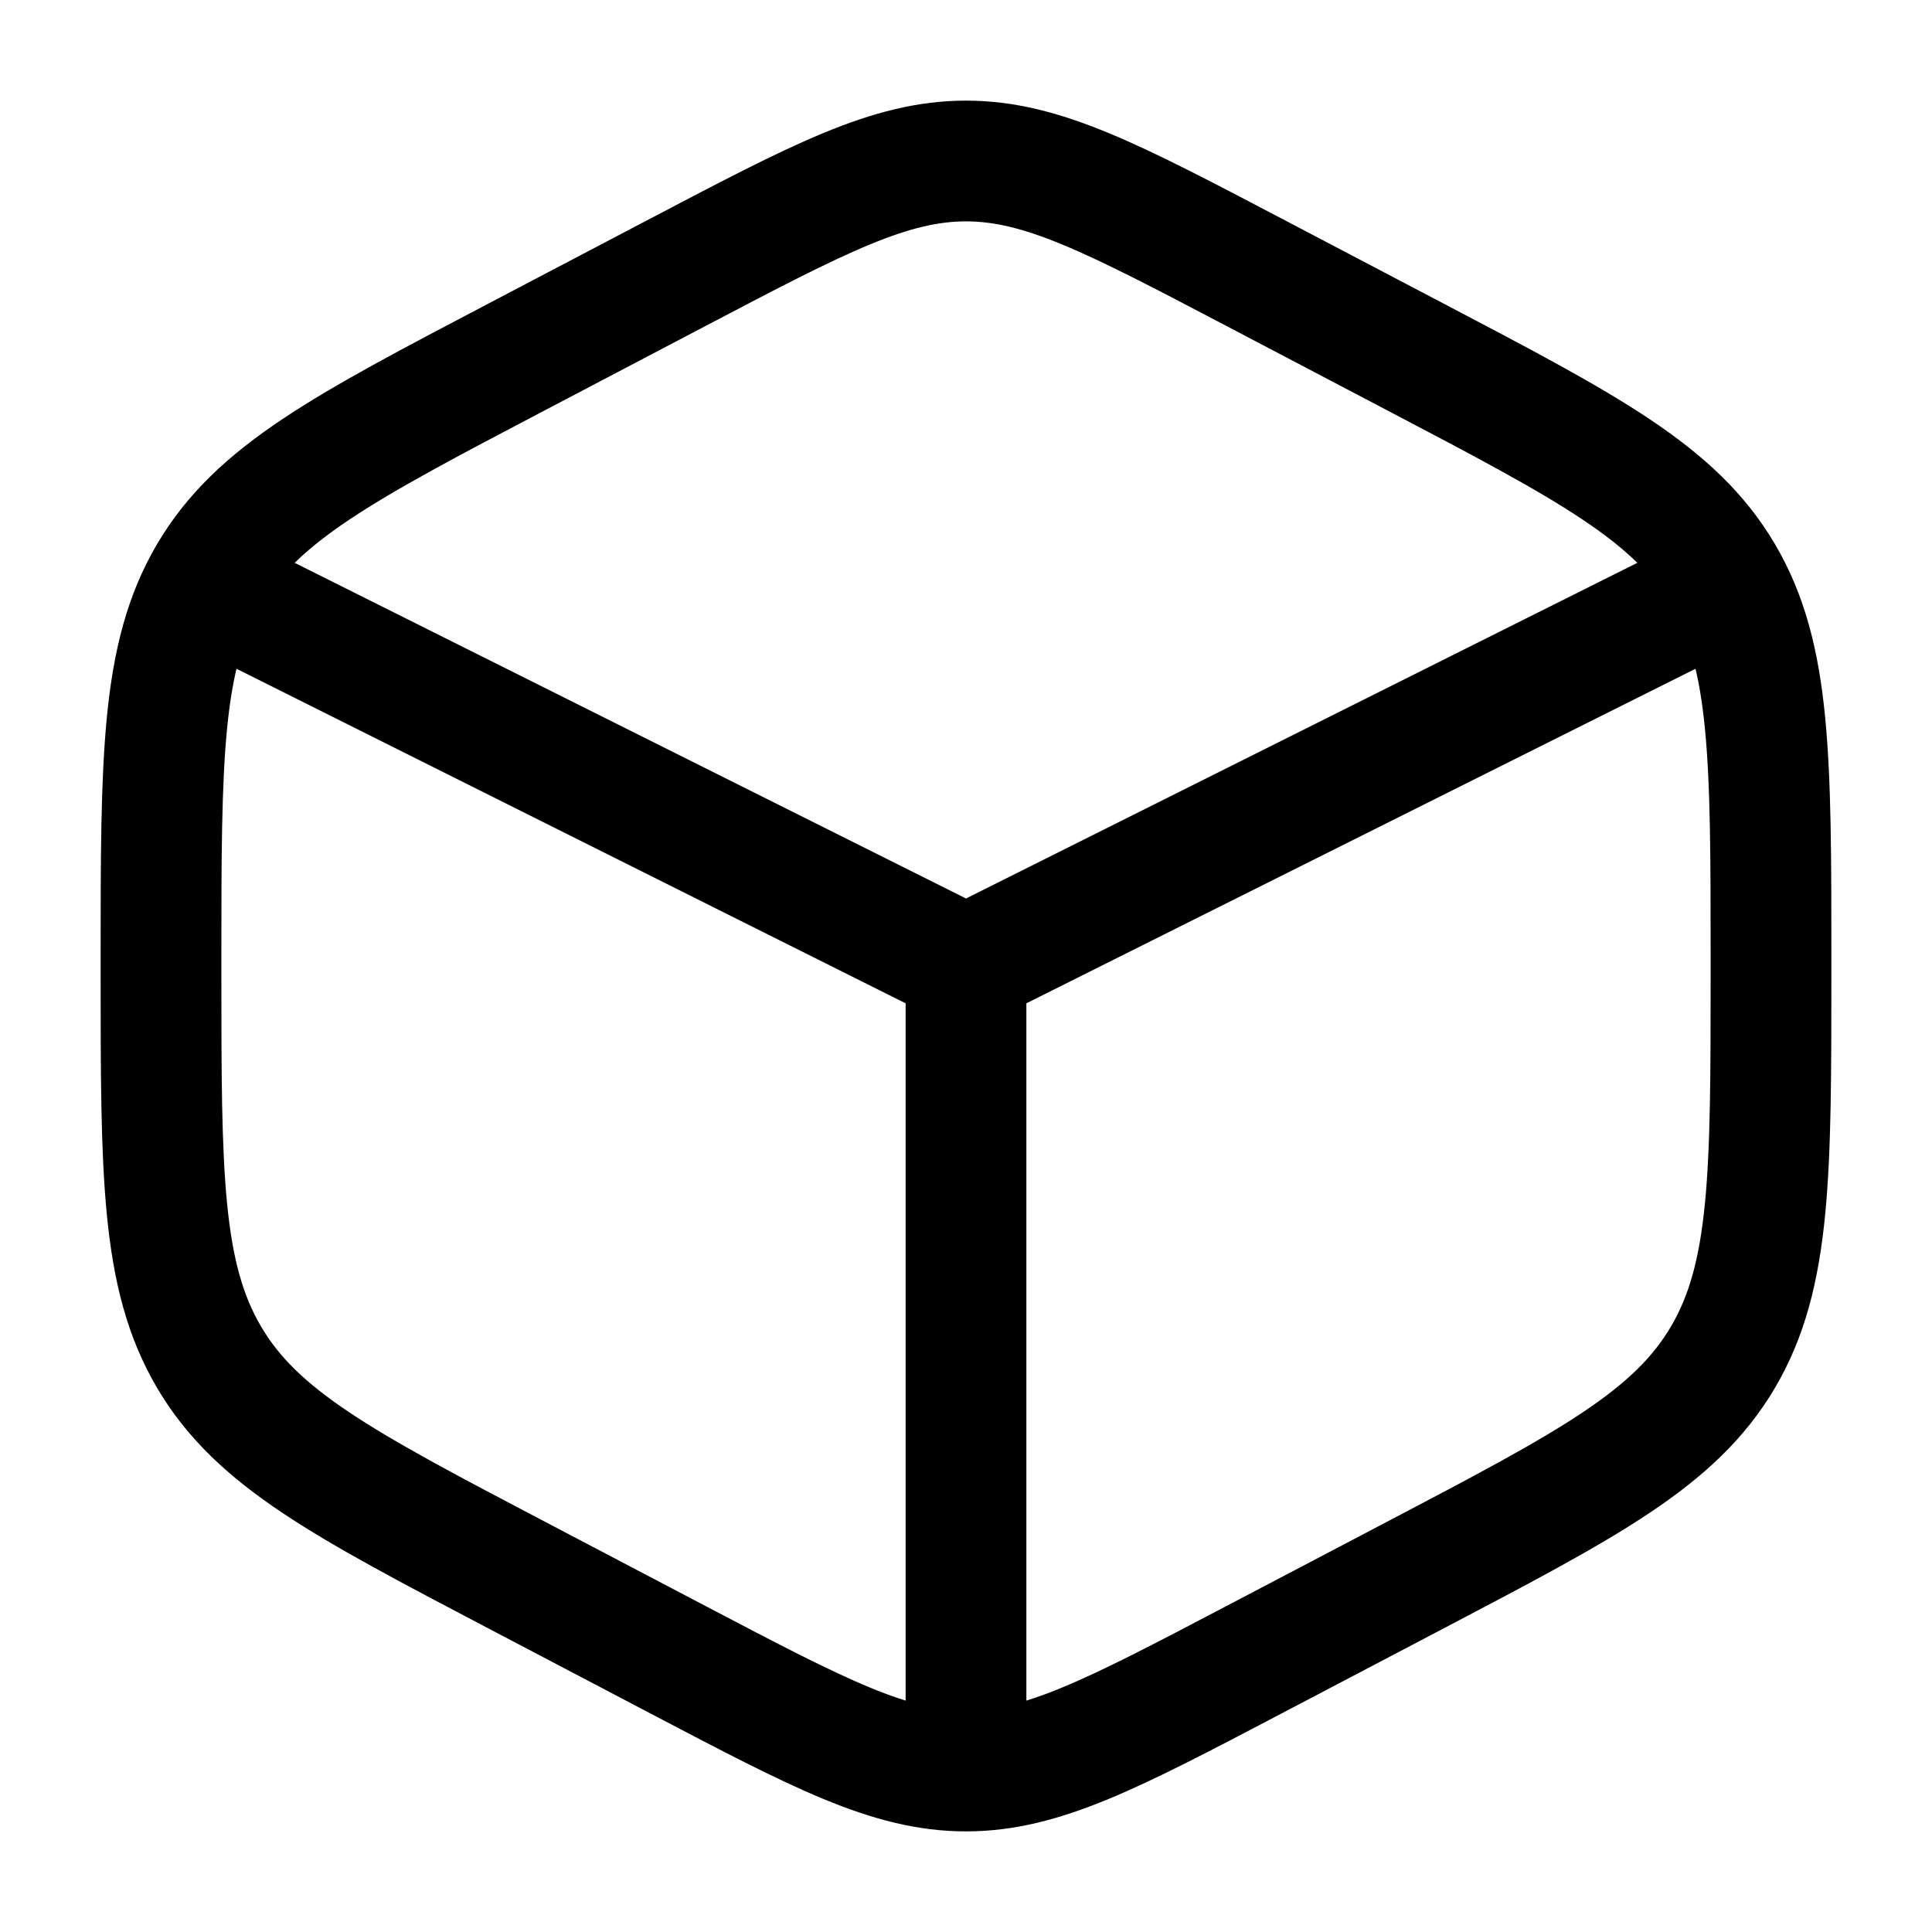 <svg width="60" height="60" viewBox="0 0 60 60" fill="none" xmlns="http://www.w3.org/2000/svg">
<path d="M38.944 8.455L43.944 11.079C49.324 13.902 52.013 15.313 53.507 17.849C55 20.386 55 23.542 55 29.854V30.146C55 36.458 55 39.614 53.507 42.151C52.013 44.687 49.324 46.098 43.944 48.921L38.944 51.545C34.555 53.848 32.361 55 30 55C27.639 55 25.445 53.848 21.056 51.545L16.056 48.921C10.677 46.098 7.987 44.687 6.494 42.151C5 39.614 5 36.458 5 30.146V29.854C5 23.542 5 20.386 6.494 17.849C7.987 15.313 10.677 13.902 16.056 11.079L21.056 8.455C25.445 6.152 27.639 5 30 5C32.361 5 34.555 6.152 38.944 8.455Z" stroke="black" stroke-width="3.75" stroke-linecap="round"/>
<path d="M52.5 18.75L30 30M30 30L7.5 18.75M30 30V53.75" stroke="black" stroke-width="3.75" stroke-linecap="round"/>
</svg>

